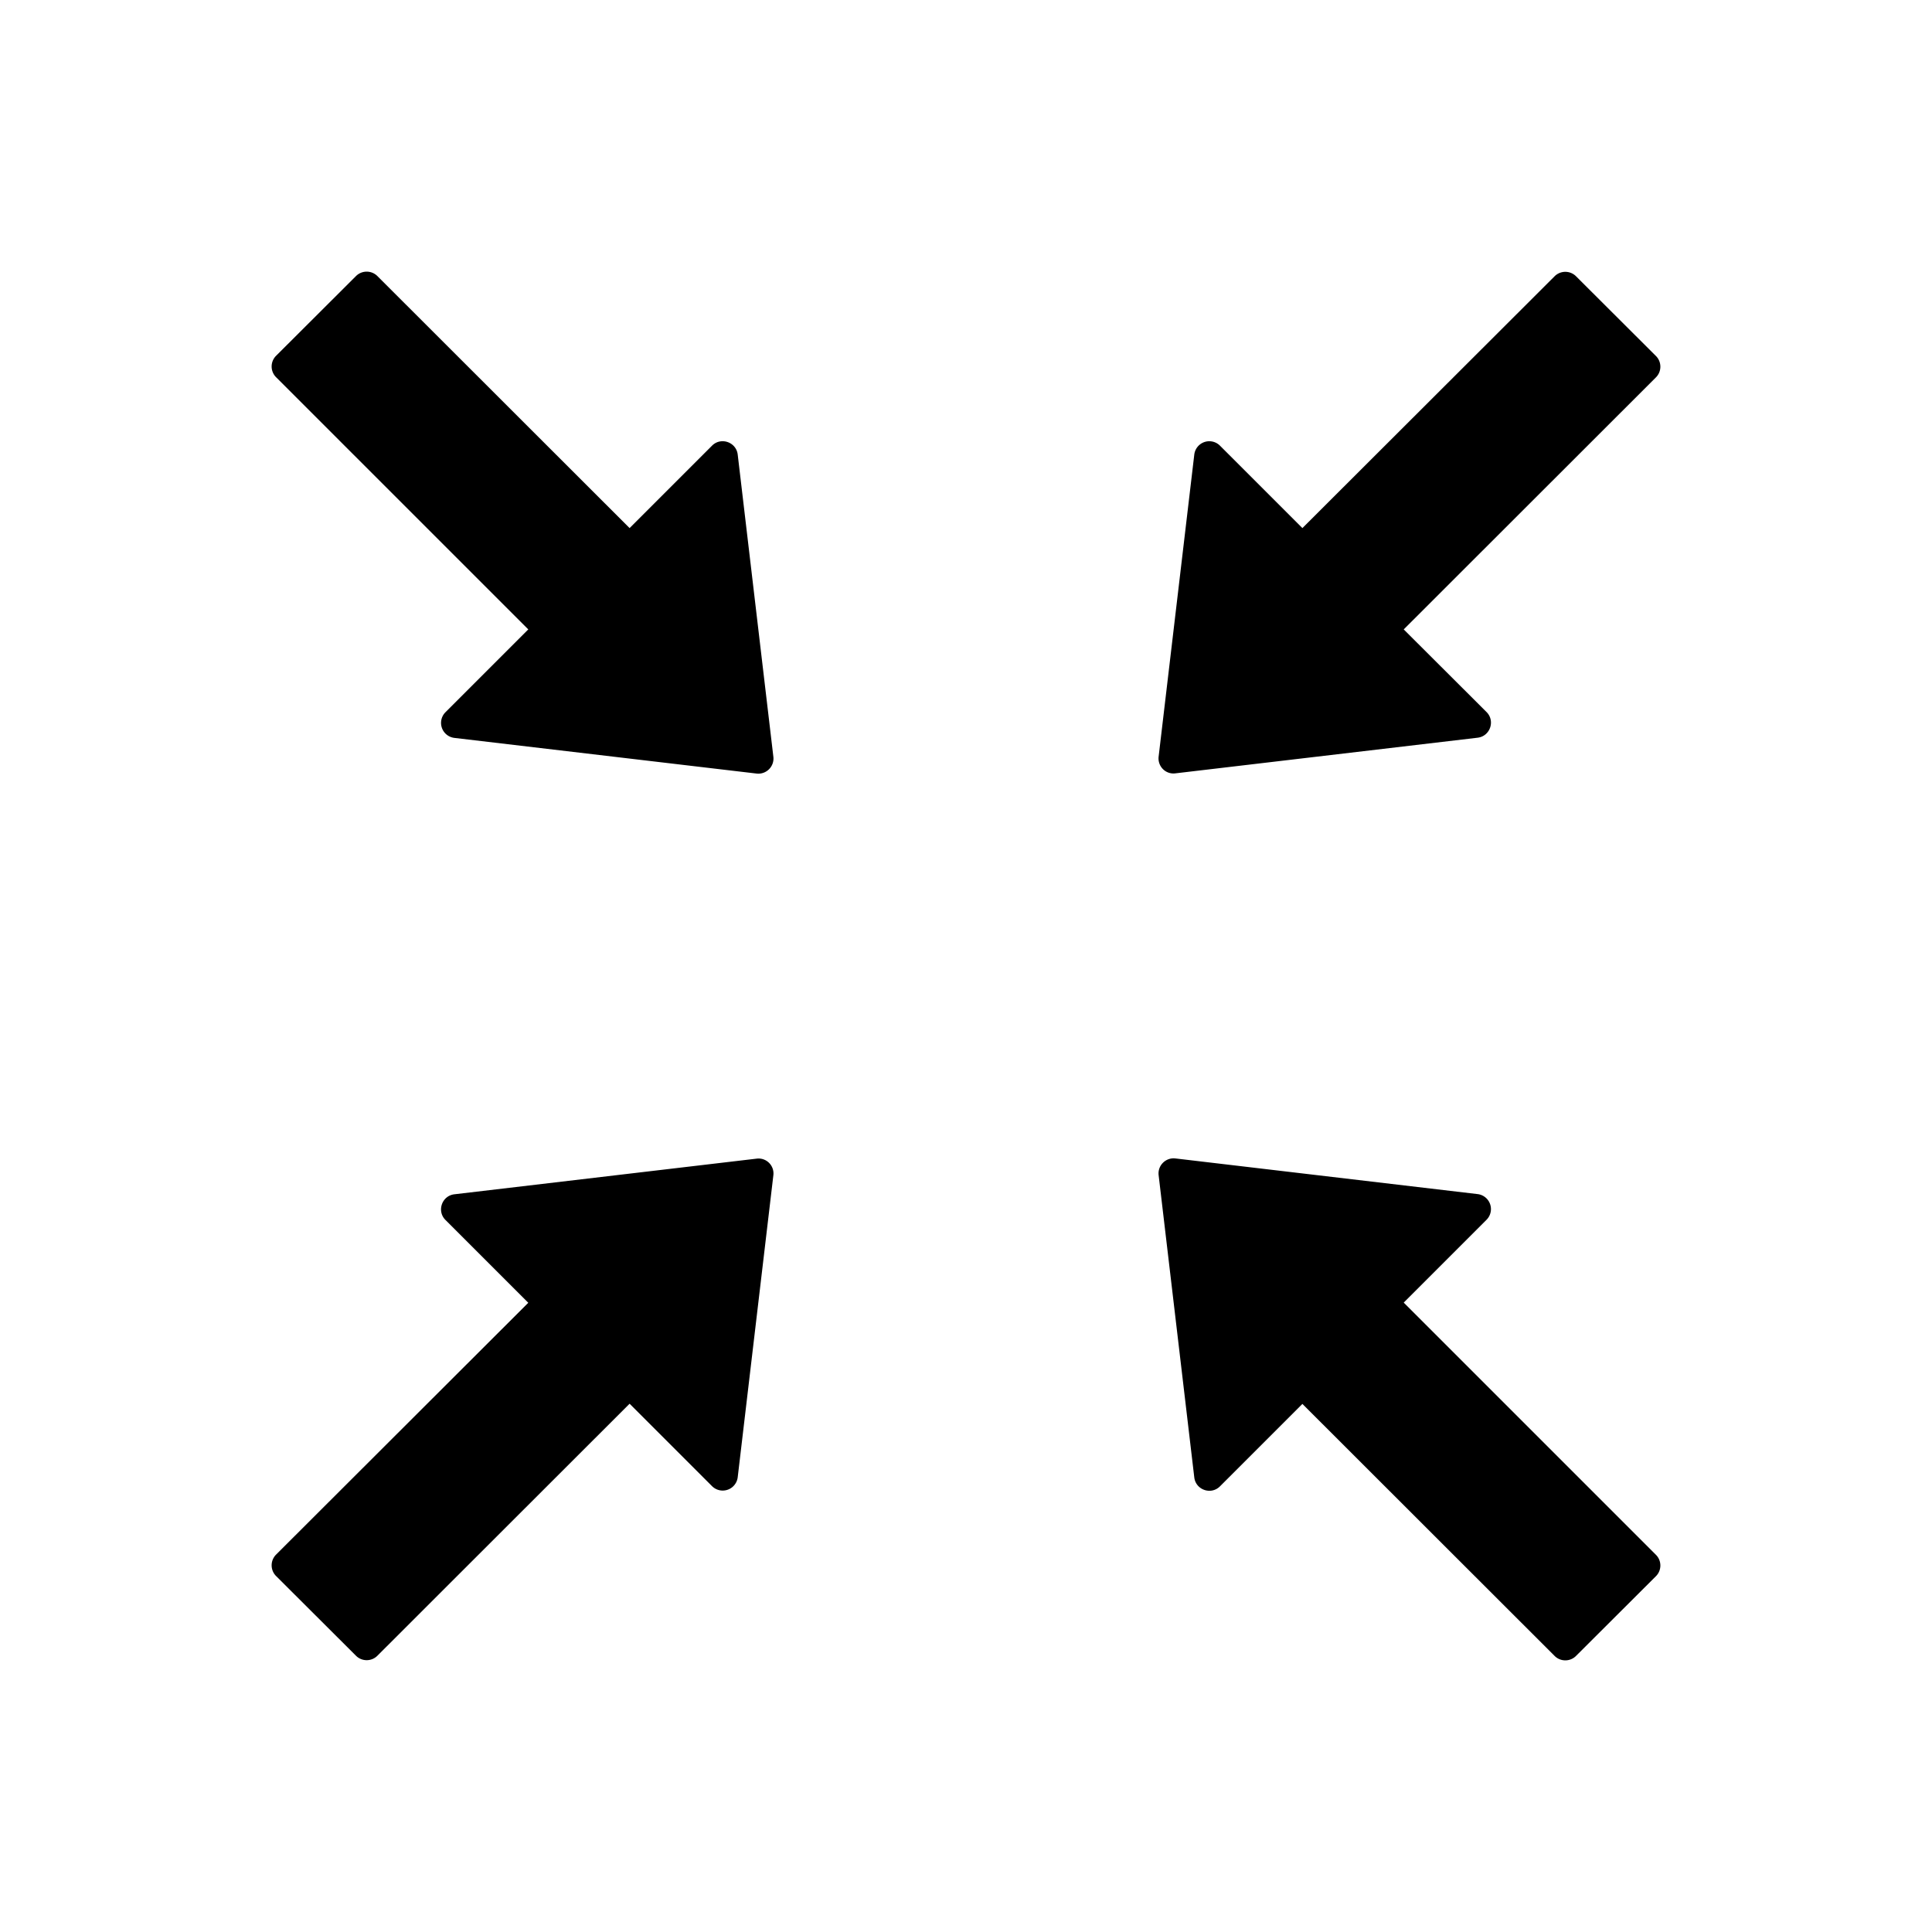 <?xml version="1.0" standalone="no"?>

<svg fill="#000000" width="800px" height="800px" viewBox="0 0 1024 1024" xmlns="http://www.w3.org/2000/svg" class="icon">
  <path d="M391 240.9c-.8-6.6-8.9-9.4-13.6-4.7l-43.7 43.7L200 146.3a8.03 8.03 0 0 0-11.3 0l-42.4 42.3a8.03 8.03 0 0 0 0 11.3L280 333.6l-43.9 43.9a8.01 8.01 0 0 0 4.7 13.6L401 410c5.1.6 9.5-3.7 8.9-8.9L391 240.9zm10.1 373.2L240.8 633c-6.6.8-9.4 8.9-4.7 13.6l43.9 43.9L146.3 824a8.03 8.03 0 0 0 0 11.3l42.4 42.3c3.1 3.1 8.2 3.1 11.3 0L333.7 744l43.7 43.7A8.01 8.01 0 0 0 391 783l18.9-160.1c.6-5.1-3.7-9.4-8.8-8.8zm221.8-204.2L783.2 391c6.6-.8 9.4-8.9 4.7-13.6L744 333.6 877.7 200c3.1-3.1 3.1-8.2 0-11.3l-42.4-42.3a8.03 8.03 0 0 0-11.3 0L690.3 279.9l-43.7-43.7a8.01 8.01 0 0 0-13.6 4.7L614.1 401c-.6 5.2 3.7 9.5 8.8 8.9zM744 690.4l43.9-43.9a8.01 8.01 0 0 0-4.7-13.6L623 614c-5.1-.6-9.5 3.7-8.9 8.9L633 783.1c.8 6.6 8.9 9.4 13.6 4.7l43.7-43.7L824 877.7c3.1 3.1 8.2 3.1 11.3 0l42.4-42.3c3.1-3.1 3.1-8.2 0-11.3L744 690.4z"/>
</svg>